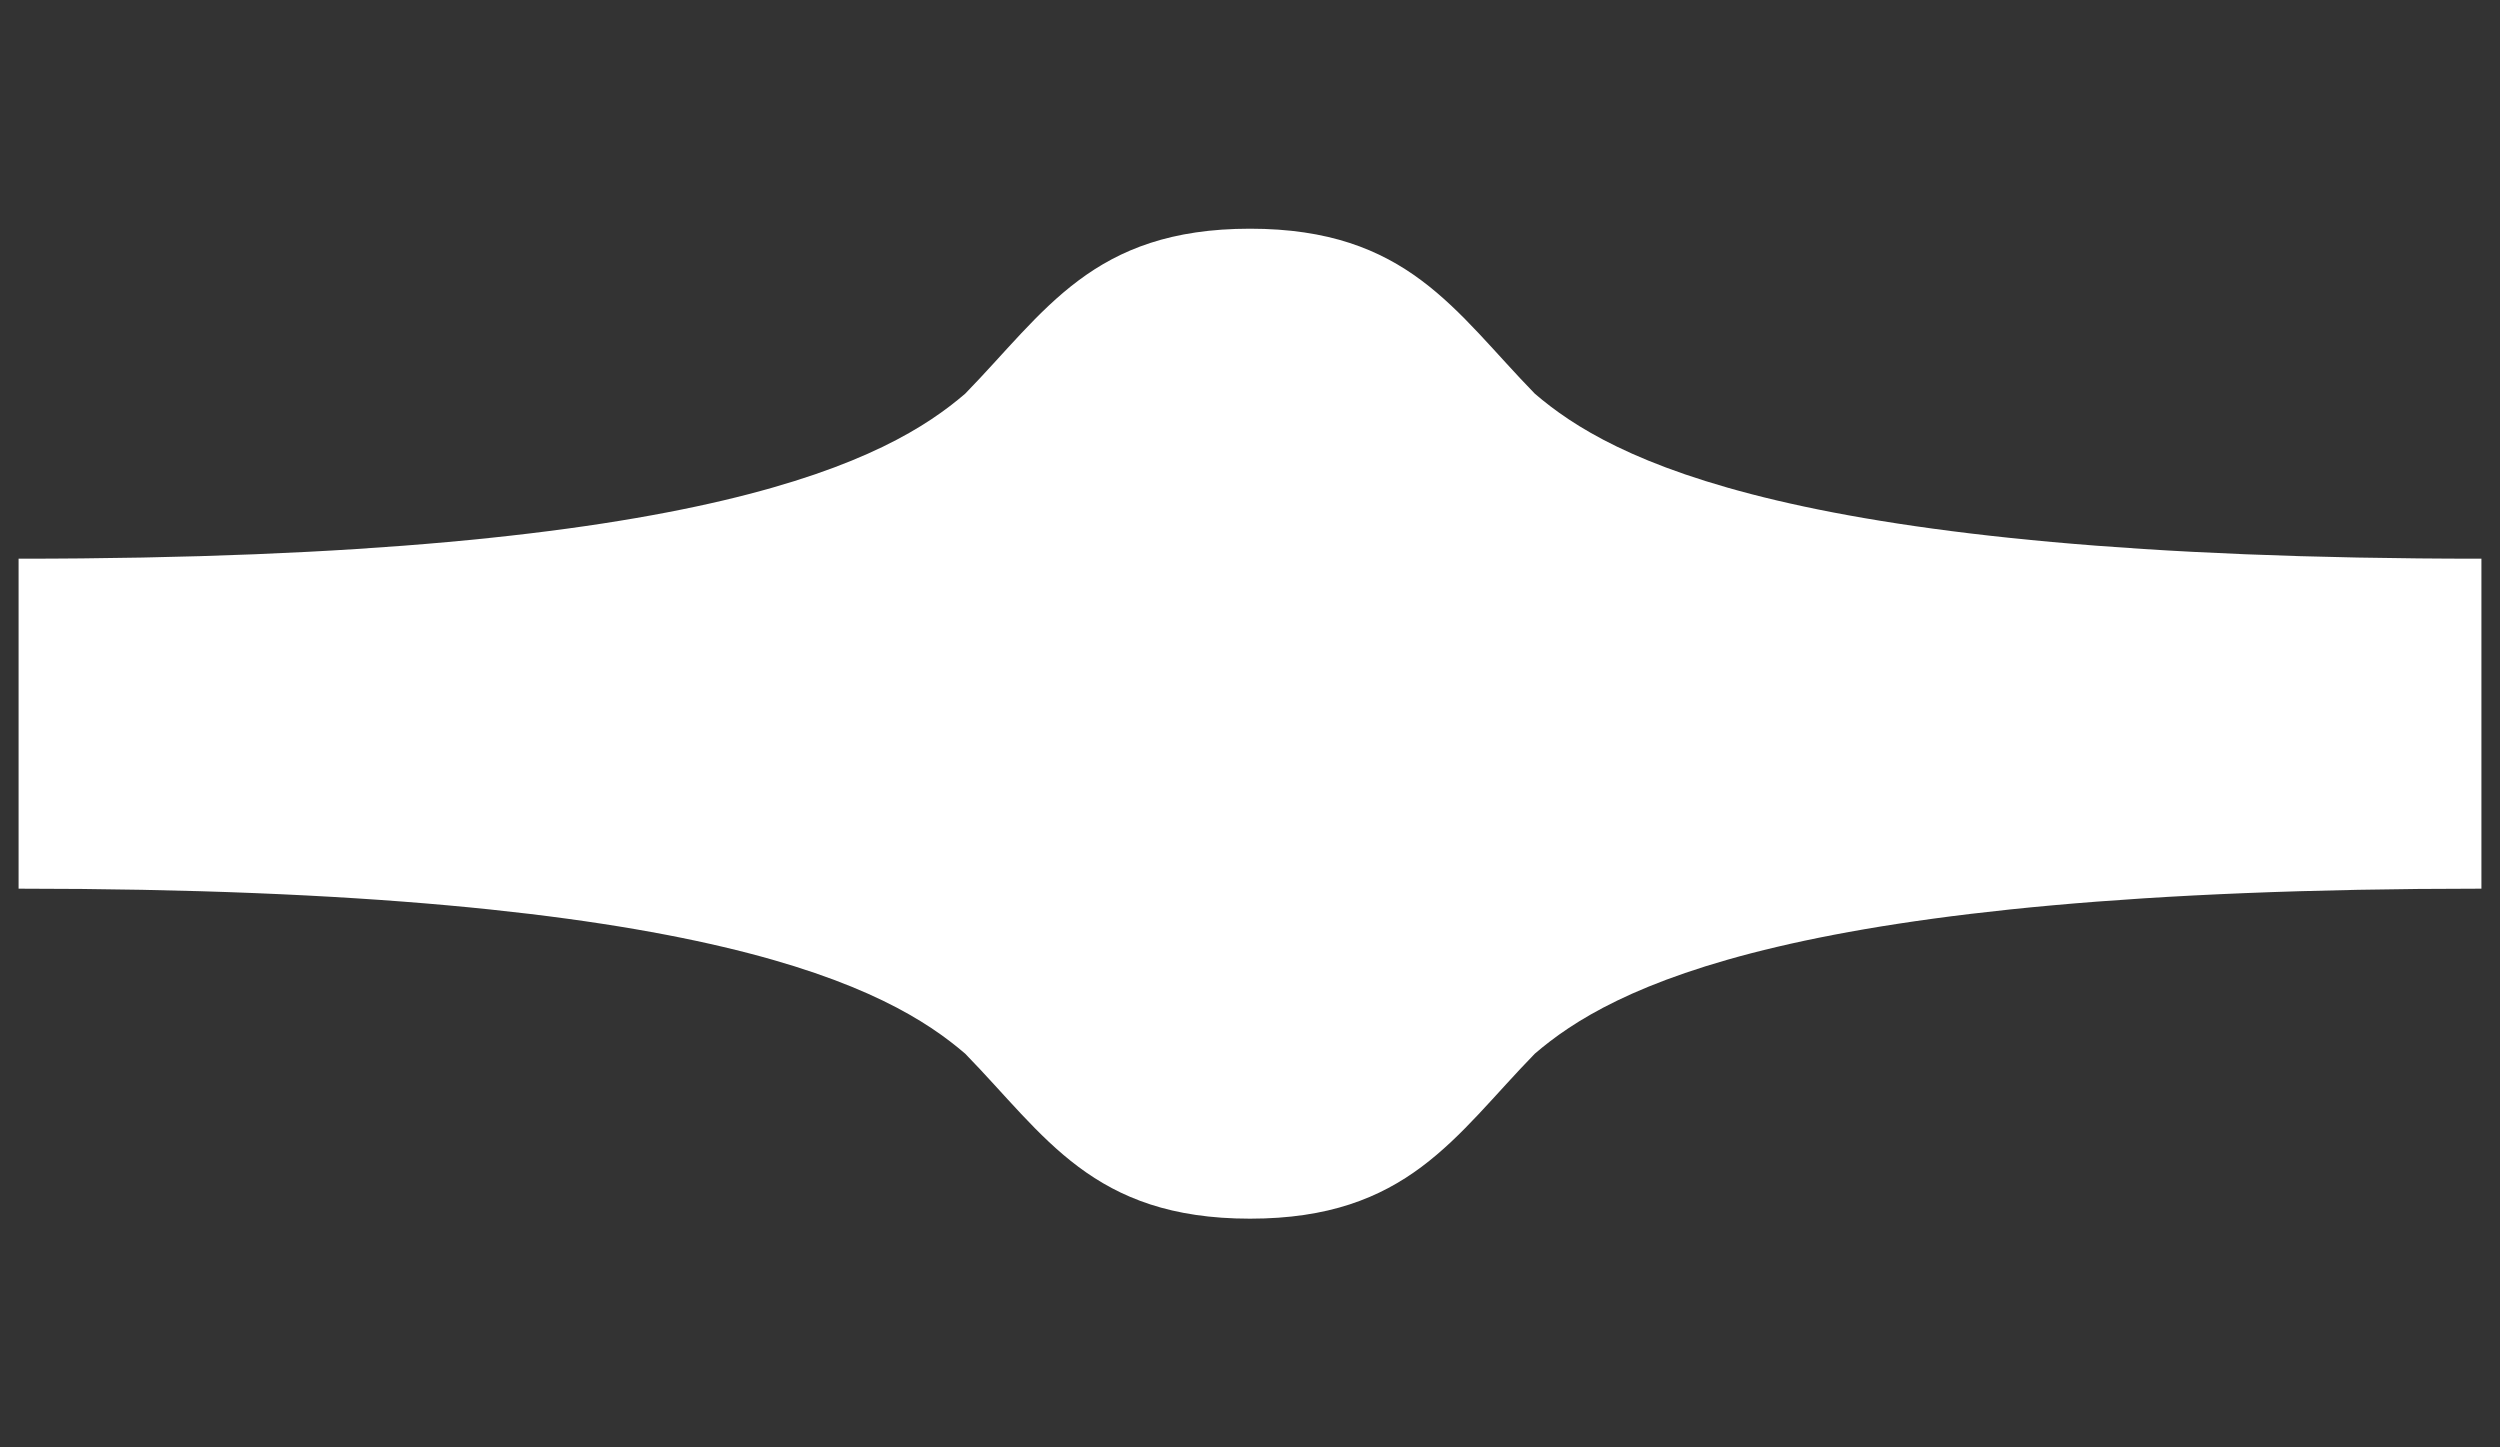 <?xml version="1.0" encoding="utf-8"?>
<!-- Generator: Adobe Illustrator 16.0.0, SVG Export Plug-In . SVG Version: 6.00 Build 0)  -->
<!DOCTYPE svg PUBLIC "-//W3C//DTD SVG 1.1//EN" "http://www.w3.org/Graphics/SVG/1.1/DTD/svg11.dtd">
<svg version="1.1" id="Layer_1" xmlns="http://www.w3.org/2000/svg" xmlns:xlink="http://www.w3.org/1999/xlink" x="0px" y="0px"
	 width="760px" height="440px" viewBox="0 0 380 220" enable-background="new 0 0 380 220" xml:space="preserve">
	 <rect x="0" y="0" width="380" height="220" fill="#333333" stroke="none"/>
	 <g>
	 	<g id="Band_3_">
	 			<path id="outline_3_" fill="#ffffff" stroke="none" stroke-width="0" stroke-miterlimit="10" d="M190,34.762
	 						c23.931,0,31.144,12.621,43.296,25.08c11.453,9.834,38.7,25.08,143.879,25.08v50.156c-105.179,0-132.426,15.245-143.879,25.079
	 									c-12.151,12.458-19.365,25.081-43.296,25.081s-31.144-12.623-43.294-25.081c-11.454-9.834-38.7-25.079-143.881-25.079V84.922
	 												c105.181,0,132.427-15.244,143.881-25.08C158.856,47.383,166.071,34.762,190,34.762z"/>
	 													</g>
	 													</g>
	 													</svg>

